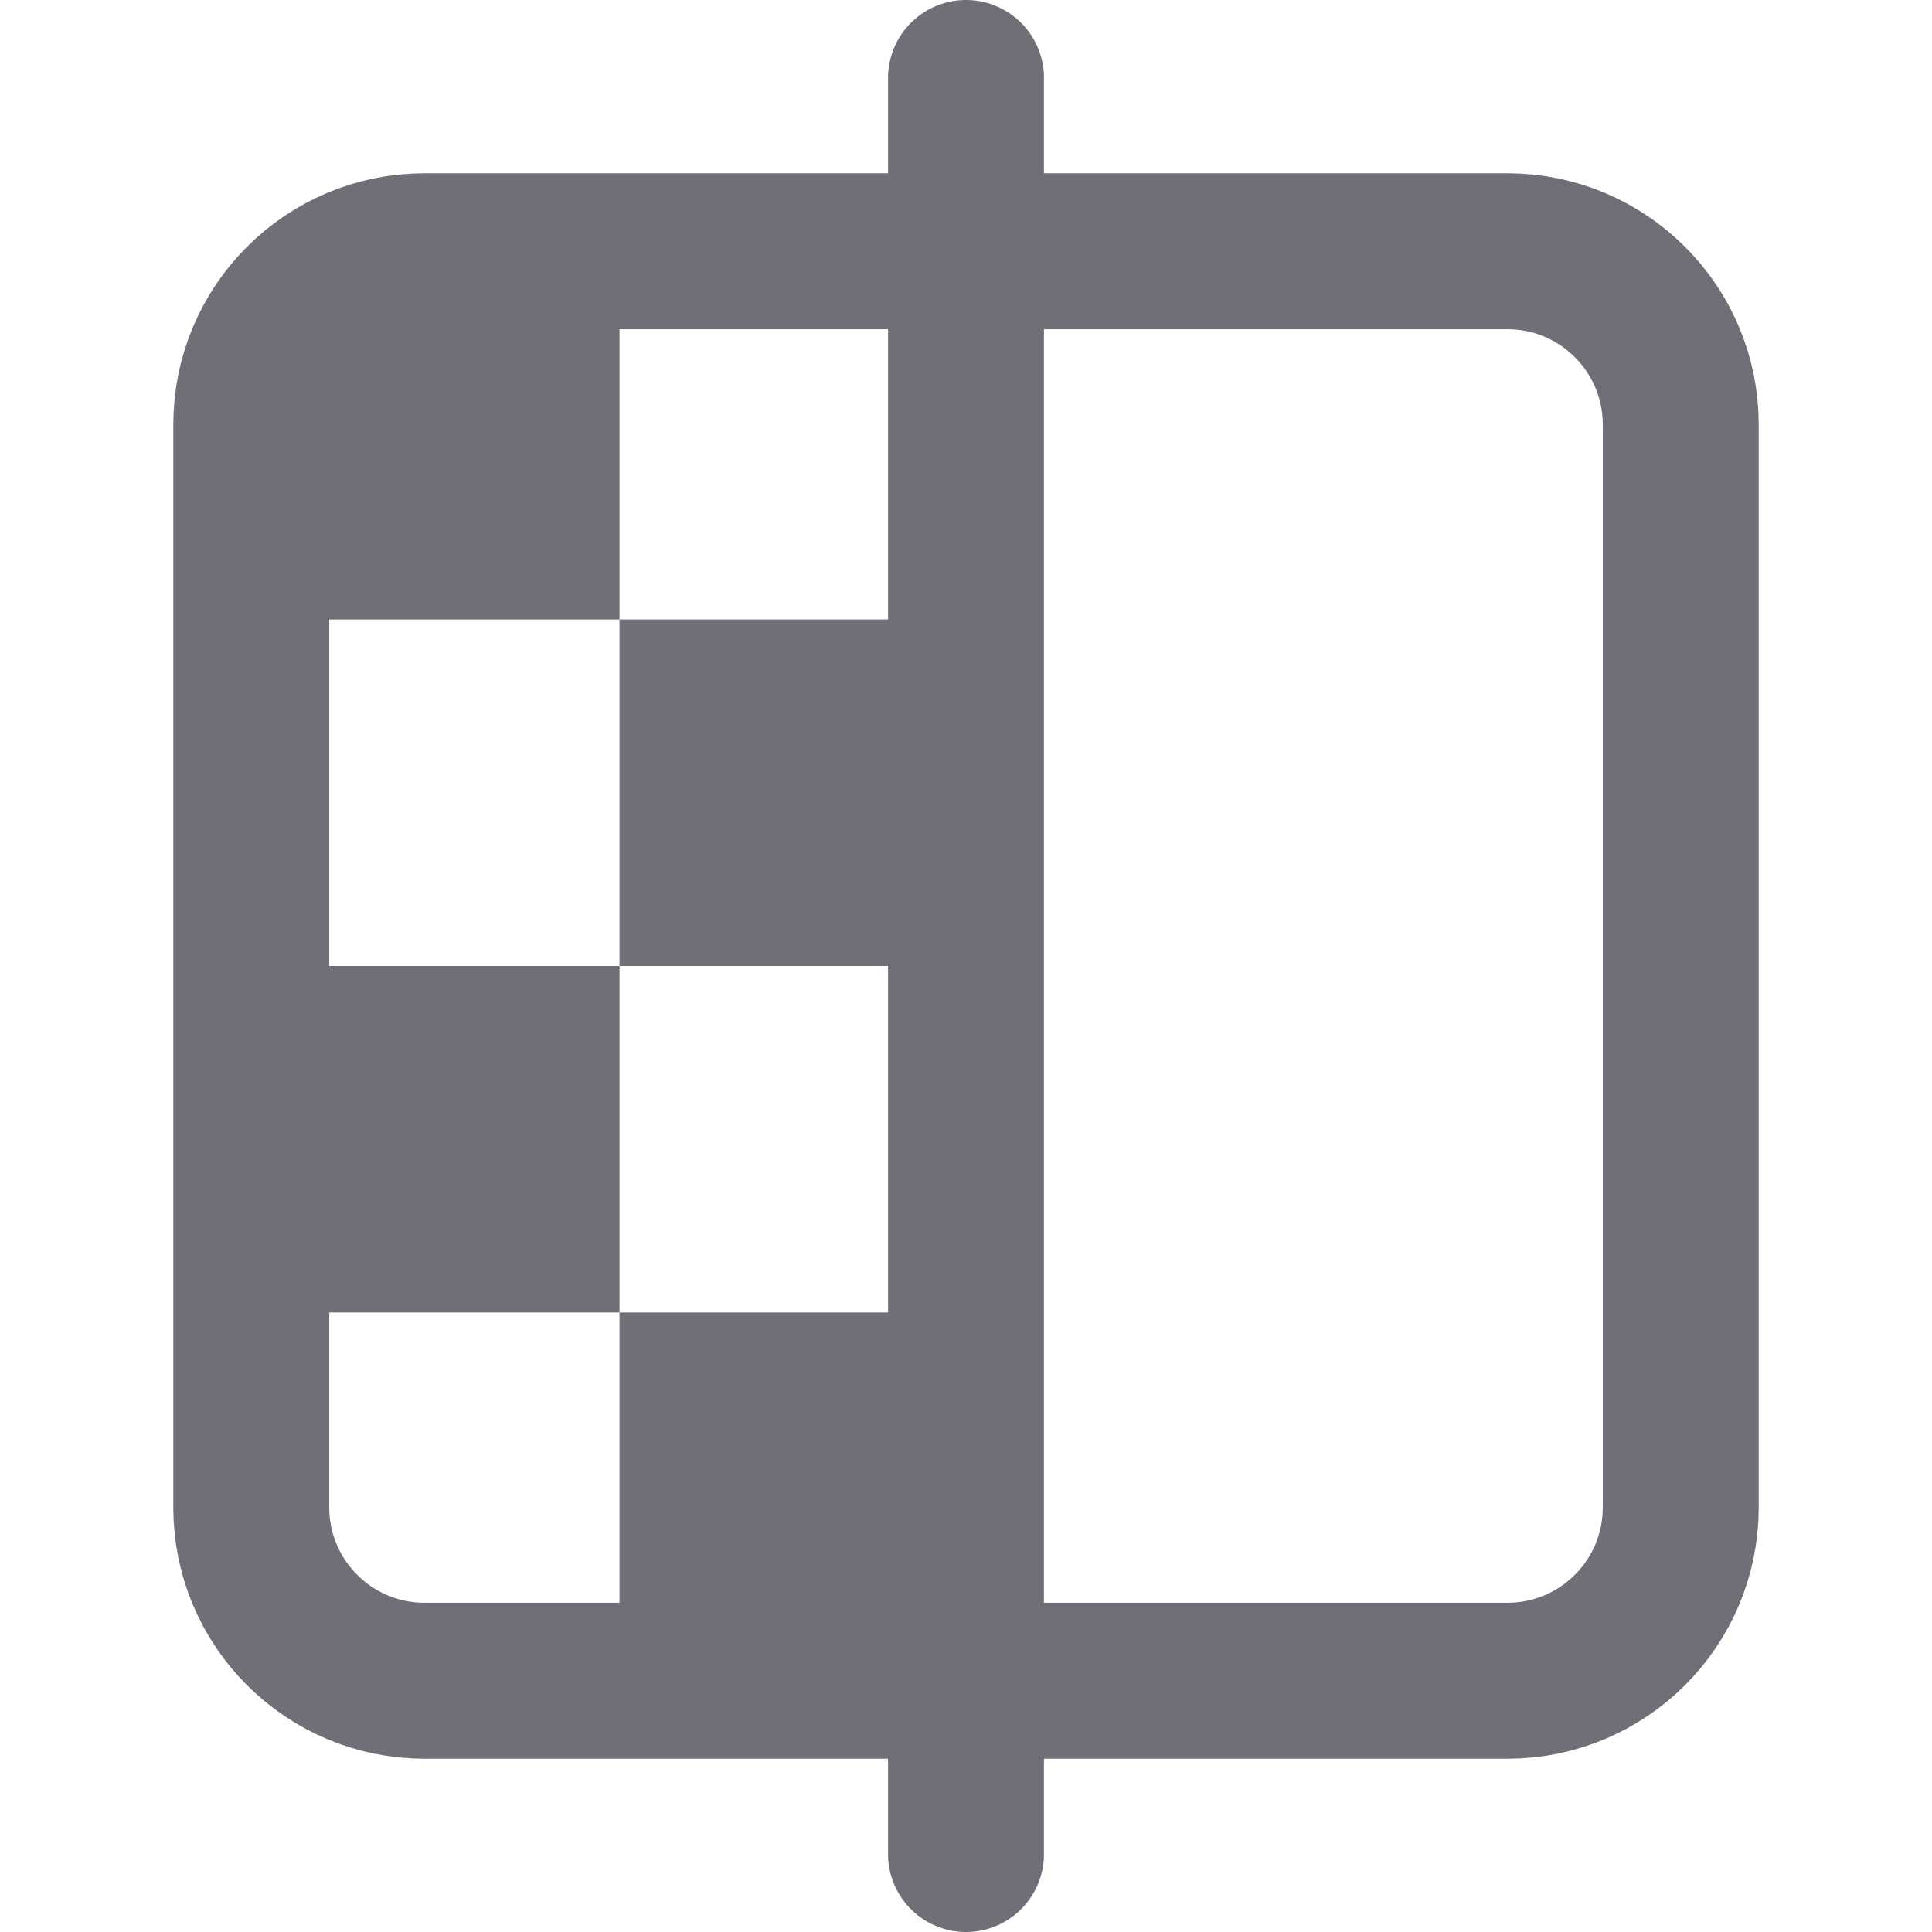 <svg xmlns="http://www.w3.org/2000/svg" viewBox="0 0 15.25 18.584" width="20" height="20"><path fill="none" stroke="#6f6f78" stroke-linecap="round" stroke-linejoin="round" stroke-width="1.5" d="M12.833 2.417H2.417c-.92 0-1.667.746-1.667 1.667V14.5c0 .92.746 1.667 1.667 1.667h10.416c.92 0 1.667-.746 1.667-1.667V4.084c0-.92-.746-1.667-1.667-1.667"/><path fill="#6f6f78" d="M4.292 2.625v3.334H.958V2.625Zm3.333 3.334v3.333H4.292V5.959ZM4.292 9.292v3.333H.958V9.292Zm3.333 3.333v3.334H4.292v-3.334z"/><path fill="none" stroke="#6f6f78" stroke-linecap="round" stroke-linejoin="round" stroke-width="1.5" d="M7.625.75v17.084"/></svg>